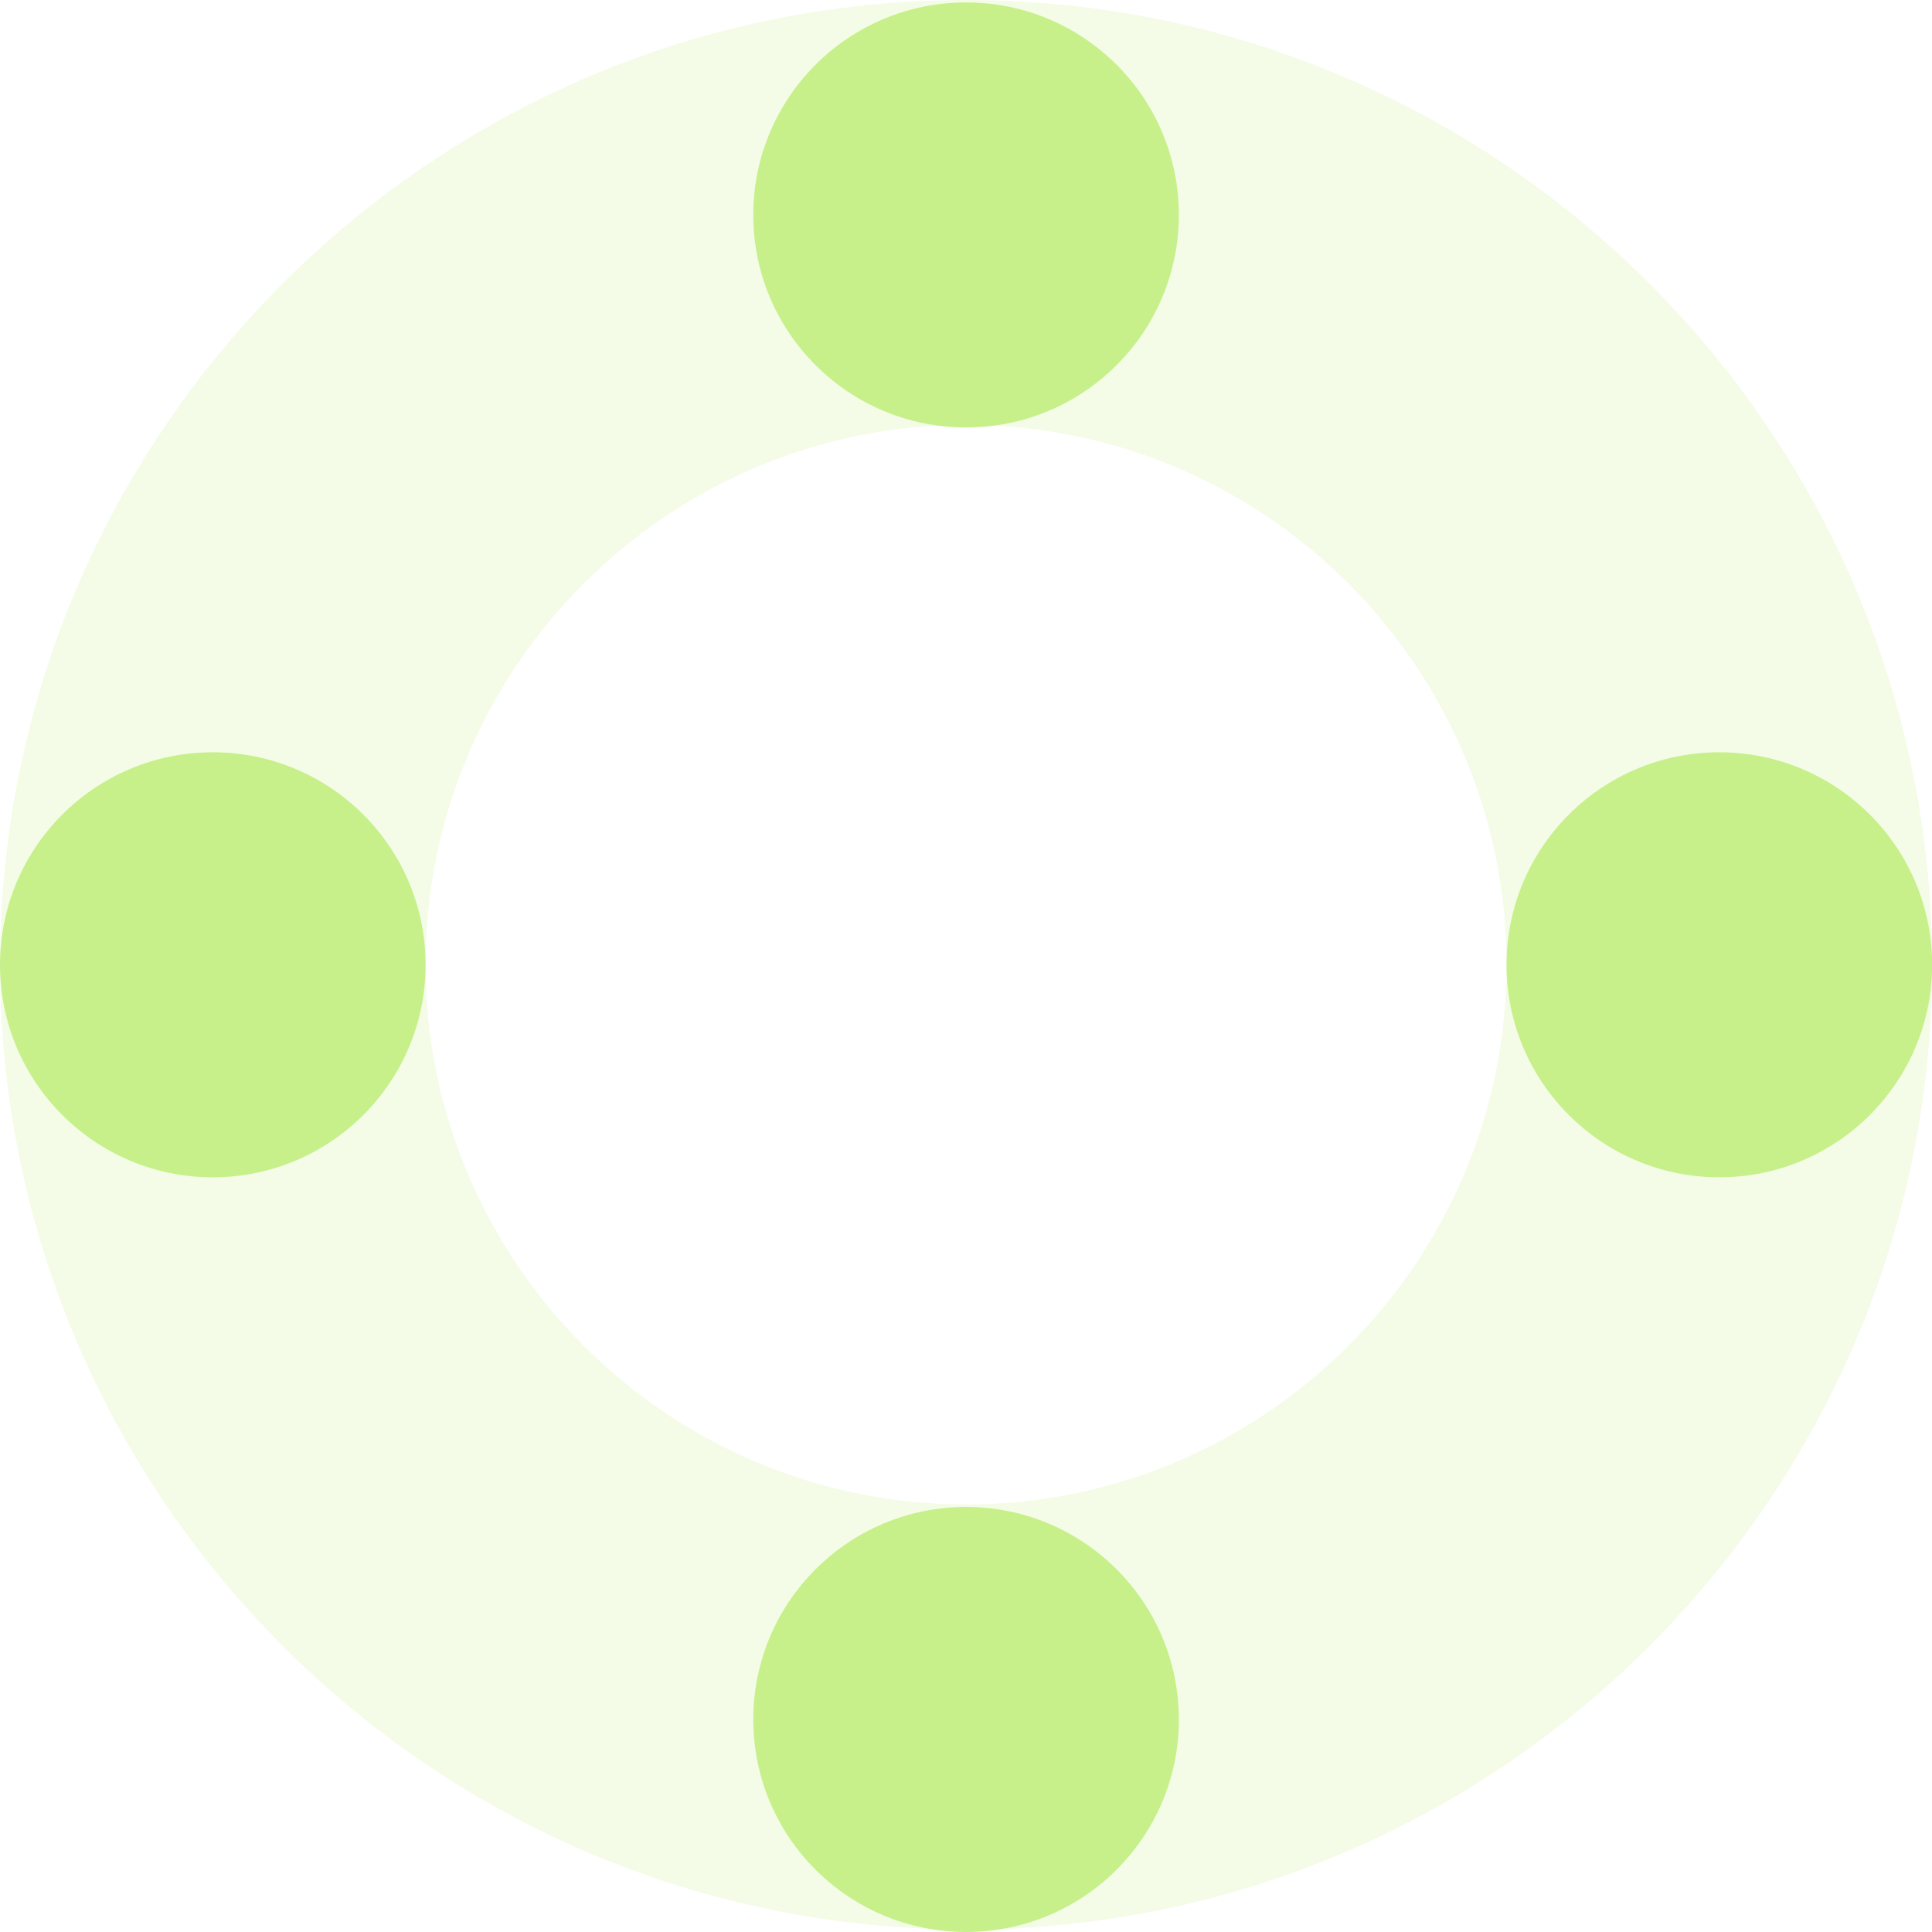 <svg xmlns="http://www.w3.org/2000/svg" width="90" height="90" viewBox="0 0 90 90" fill="none"><g clip-path="url(#clip0_1306_673)"><g opacity="0.2"><path d="M45.003 89.881C20.189 89.881 0 69.725 0 44.944C0 20.163 20.189 0 45.003 0C69.817 0 90.006 20.163 90.006 44.944C90.006 69.725 69.817 89.888 45.003 89.888V89.881ZM45.003 19.794C31.122 19.794 19.826 31.075 19.826 44.938C19.826 58.8 31.122 70.081 45.003 70.081C58.884 70.081 70.18 58.8 70.18 44.938C70.18 31.075 58.884 19.794 45.003 19.794Z" fill="#C7F08B"></path></g><path d="M45.003 19.913C50.478 19.913 54.916 15.48 54.916 10.012C54.916 4.545 50.478 0.113 45.003 0.113C39.528 0.113 35.09 4.545 35.09 10.012C35.09 15.48 39.528 19.913 45.003 19.913Z" fill="#C7F08B"></path><path d="M45.003 90C50.478 90 54.916 85.568 54.916 80.1C54.916 74.632 50.478 70.2 45.003 70.2C39.528 70.2 35.09 74.632 35.09 80.1C35.09 85.568 39.528 90 45.003 90Z" fill="#C7F08B"></path><path d="M80.093 54.844C85.568 54.844 90.006 50.411 90.006 44.944C90.006 39.476 85.568 35.044 80.093 35.044C74.618 35.044 70.18 39.476 70.18 44.944C70.18 50.411 74.618 54.844 80.093 54.844Z" fill="#C7F08B"></path><path d="M9.913 54.844C15.388 54.844 19.826 50.411 19.826 44.944C19.826 39.476 15.388 35.044 9.913 35.044C4.438 35.044 0 39.476 0 44.944C0 50.411 4.438 54.844 9.913 54.844Z" fill="#C7F08B"></path></g><defs><clipPath id="clip0_1306_673"><rect width="90" height="90" fill="white"></rect></clipPath></defs></svg>
